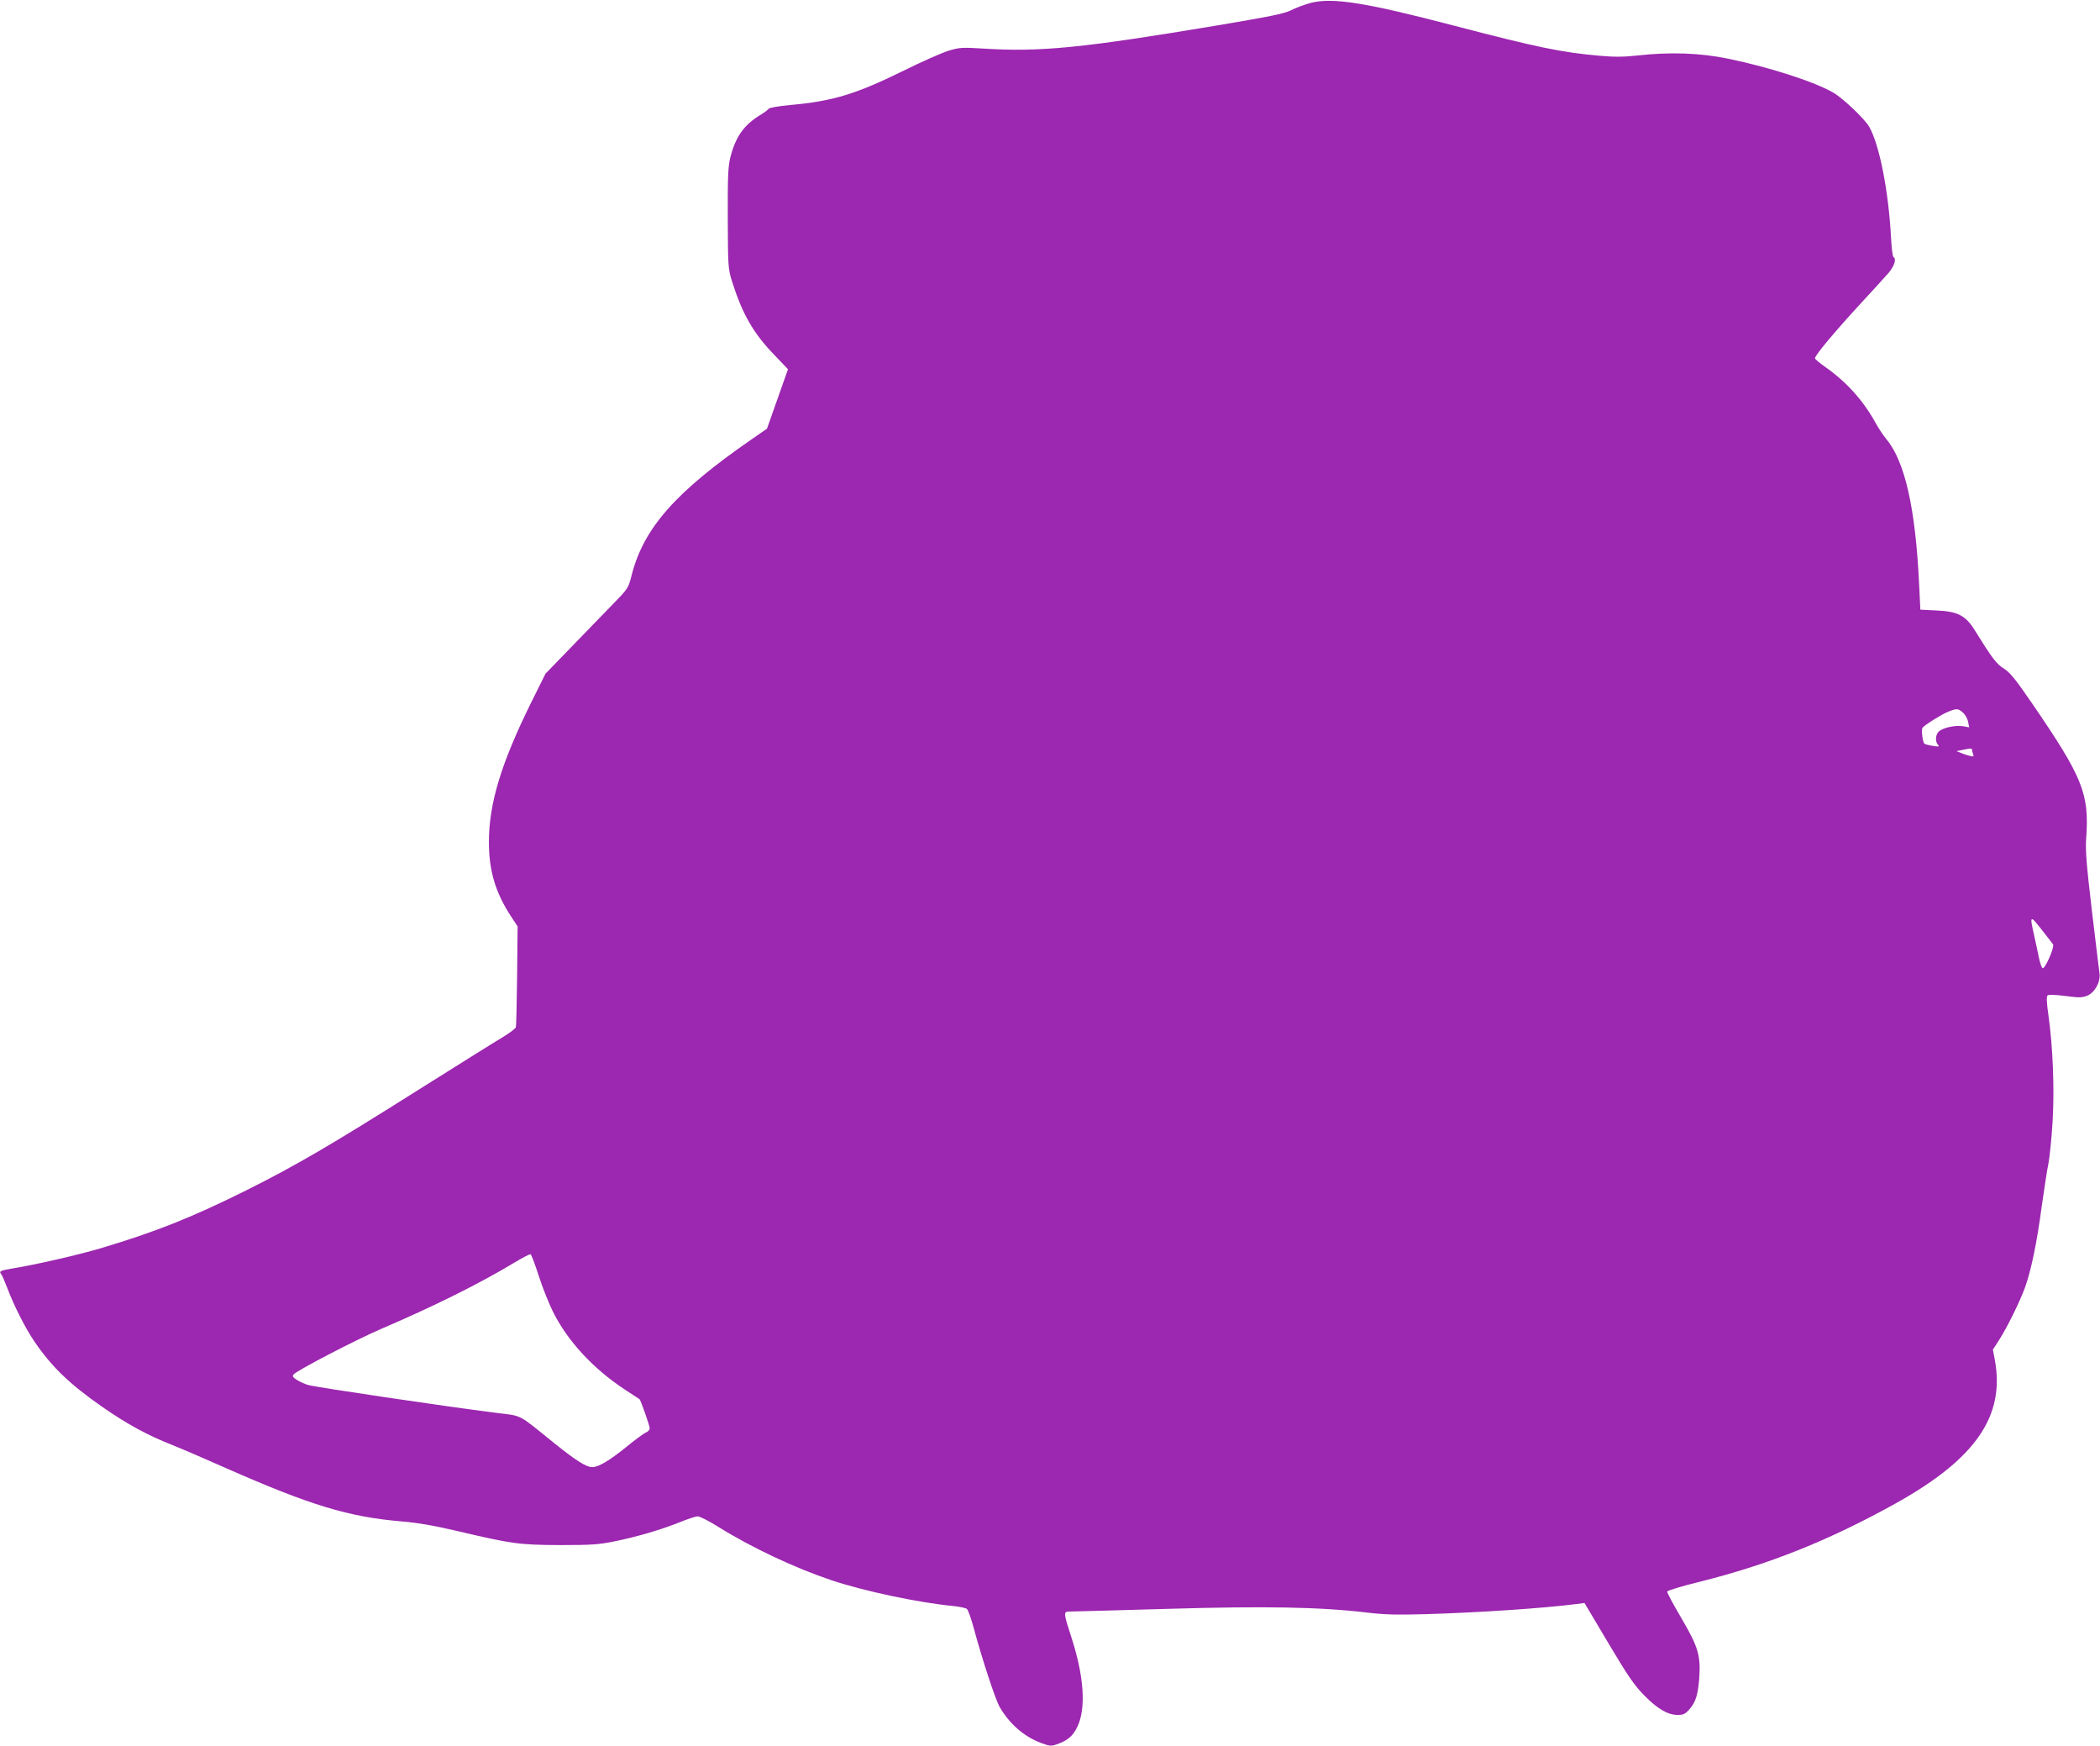 <?xml version="1.0" standalone="no"?>
<!DOCTYPE svg PUBLIC "-//W3C//DTD SVG 20010904//EN"
 "http://www.w3.org/TR/2001/REC-SVG-20010904/DTD/svg10.dtd">
<svg version="1.0" xmlns="http://www.w3.org/2000/svg"
 width="1280pt" height="1064pt" viewBox="0 0 1280 1064"
 preserveAspectRatio="xMidYMid meet">
<g transform="translate(0,1064) scale(0.1,-0.1)"
fill="#9c27b0" stroke="none">
<path d="M7988 10622 c-37 -10 -91 -30 -120 -45 -43 -21 -129 -38 -443 -91
-832 -139 -1084 -164 -1431 -142 -130 8 -146 7 -212 -13 -39 -12 -165 -67
-279 -124 -287 -141 -428 -184 -688 -207 -71 -7 -124 -16 -130 -23 -5 -7 -28
-24 -50 -37 -101 -62 -150 -131 -183 -257 -14 -58 -17 -113 -16 -373 1 -296 2
-307 26 -385 63 -199 130 -316 257 -447 l84 -88 -64 -181 -64 -181 -95 -66
c-462 -319 -657 -540 -730 -827 -20 -79 -22 -82 -113 -175 -51 -52 -164 -169
-252 -260 l-160 -165 -87 -175 c-184 -372 -258 -617 -258 -852 0 -174 40 -308
136 -454 l39 -59 -3 -300 c-2 -165 -5 -307 -8 -315 -2 -8 -41 -37 -86 -64 -46
-27 -272 -169 -503 -314 -542 -342 -755 -466 -1055 -616 -334 -166 -553 -253
-885 -352 -146 -43 -395 -100 -542 -124 -72 -12 -81 -17 -65 -35 5 -6 21 -44
37 -85 40 -106 109 -243 165 -325 105 -154 215 -260 415 -399 145 -101 270
-170 422 -230 60 -24 207 -87 328 -141 517 -228 751 -299 1075 -326 95 -8 195
-25 340 -59 330 -78 376 -84 625 -85 190 0 235 3 332 23 138 28 280 70 396
116 48 20 98 36 110 36 12 0 70 -29 127 -65 200 -125 466 -250 690 -325 202
-67 530 -136 737 -156 40 -4 79 -12 86 -18 8 -6 26 -58 42 -116 51 -189 132
-437 159 -483 61 -104 148 -179 252 -218 50 -19 62 -20 93 -9 69 24 99 50 127
106 55 113 42 308 -36 548 -48 148 -49 156 -12 156 15 0 279 7 587 16 604 18
938 12 1225 -22 106 -13 183 -15 360 -10 333 10 717 36 921 62 l47 6 145 -244
c122 -205 158 -257 220 -320 82 -83 143 -118 204 -118 34 0 46 6 71 35 37 42
51 86 59 185 10 141 -5 193 -107 367 -50 85 -90 159 -88 165 2 6 90 33 196 59
423 105 795 254 1202 481 483 270 662 530 599 872 l-12 62 37 57 c50 78 128
236 159 322 38 106 73 277 102 495 15 107 33 225 41 262 7 37 19 151 25 253
12 201 2 457 -26 654 -10 68 -12 108 -5 115 6 6 44 5 108 -3 85 -11 103 -11
135 2 46 20 81 83 74 136 -3 20 -24 194 -47 386 -33 282 -40 367 -34 440 19
268 -21 368 -328 816 -102 149 -136 191 -174 215 -45 28 -71 62 -177 233 -56
90 -103 115 -232 121 l-100 5 -7 145 c-22 474 -87 760 -203 898 -17 20 -46 64
-64 97 -76 137 -178 250 -310 342 -30 21 -56 43 -58 49 -5 14 120 163 286 343
70 75 143 156 164 180 35 43 47 83 28 95 -5 3 -12 59 -15 123 -16 287 -71 562
-133 671 -28 48 -158 172 -218 207 -110 65 -387 155 -640 207 -173 36 -356 42
-552 20 -83 -9 -142 -10 -230 -2 -232 20 -382 51 -888 183 -542 142 -744 174
-877 139z m3976 -4324 c15 -13 29 -38 32 -57 l7 -33 -40 7 c-46 7 -119 -9
-145 -32 -21 -19 -24 -63 -5 -82 10 -11 4 -12 -33 -6 -25 4 -48 10 -51 14 -10
10 -19 85 -11 96 12 17 123 86 161 100 50 19 56 18 85 -7z m56 -227 c0 -5 3
-17 7 -27 5 -14 2 -16 -20 -10 -14 3 -39 11 -54 18 l-28 11 35 7 c52 11 60 11
60 1z m430 -1103 c30 -38 59 -76 64 -83 10 -14 -46 -145 -63 -145 -5 0 -15 26
-22 58 -6 31 -20 94 -30 140 -29 128 -27 130 51 30z m-9166 -2103 c23 -72 62
-169 86 -217 88 -178 245 -348 438 -475 48 -31 88 -58 90 -59 7 -5 62 -161 62
-177 0 -10 -10 -21 -23 -26 -12 -5 -67 -45 -122 -90 -100 -81 -167 -121 -205
-121 -37 0 -98 39 -228 143 -232 187 -193 167 -360 188 -316 40 -1097 156
-1142 169 -19 5 -50 19 -68 30 -27 17 -32 24 -22 35 21 25 381 212 535 278
324 139 598 275 815 406 47 28 89 50 94 48 5 -2 27 -61 50 -132z"/>
</g>
</svg>
